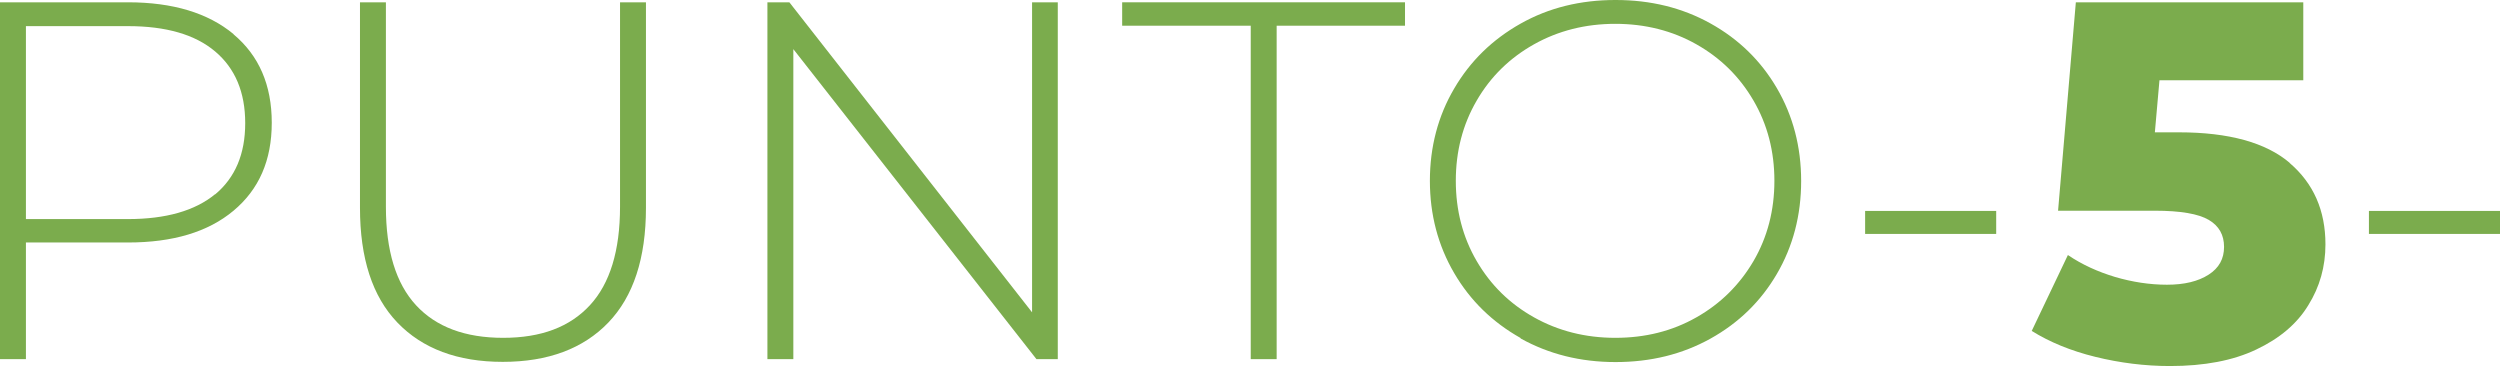 <?xml version="1.0" encoding="UTF-8"?>
<svg xmlns="http://www.w3.org/2000/svg" id="Livello_2" data-name="Livello 2" viewBox="0 0 119.59 17.51">
  <defs>
    <style>
      .cls-1 {
        fill: #7bac4d;
      }
    </style>
  </defs>
  <g id="Livello_1-2" data-name="Livello 1">
    <g>
      <path class="cls-1" d="M11.17,1.64c1.22,1.02,1.83,2.43,1.83,4.23s-.61,3.19-1.83,4.21-2.9,1.52-5.05,1.52H1.24v5.58H0V.11H6.12c2.15,0,3.83,.51,5.05,1.52h0Zm-.88,7.66c.96-.8,1.44-1.93,1.44-3.41s-.48-2.62-1.44-3.43c-.96-.81-2.35-1.21-4.17-1.21H1.24V10.48H6.12c1.82,0,3.21-.4,4.17-1.19Z"></path>
      <path class="cls-1" d="M19.01,15.43c-1.2-1.25-1.79-3.08-1.79-5.49V.11h1.24V9.89c0,2.1,.48,3.67,1.44,4.71,.96,1.04,2.35,1.56,4.17,1.56s3.19-.52,4.15-1.56c.96-1.04,1.44-2.61,1.44-4.71V.11h1.24V9.94c0,2.41-.6,4.24-1.8,5.49s-2.89,1.88-5.05,1.88-3.84-.63-5.04-1.88h0Z"></path>
      <path class="cls-1" d="M50.6,.11V17.18h-1.02L37.95,2.35v14.83h-1.24V.11h1.05l11.61,14.83V.11h1.23Z"></path>
      <path class="cls-1" d="M59.82,1.23h-6.14V.11h13.53V1.23h-6.14v15.95h-1.24V1.23h0Z"></path>
      <path class="cls-1" d="M72.74,16.17c-1.35-.76-2.41-1.79-3.18-3.11s-1.16-2.79-1.16-4.41,.39-3.1,1.16-4.41c.77-1.32,1.83-2.35,3.18-3.11s2.86-1.13,4.54-1.13,3.19,.37,4.54,1.12,2.41,1.78,3.18,3.1,1.16,2.8,1.16,4.44-.39,3.12-1.16,4.44-1.83,2.35-3.18,3.1-2.86,1.12-4.54,1.12-3.19-.38-4.54-1.13v-.02Zm8.41-.99c1.15-.65,2.06-1.55,2.73-2.69,.67-1.15,1-2.43,1-3.84s-.33-2.69-1-3.84-1.58-2.04-2.73-2.69c-1.15-.65-2.45-.98-3.88-.98s-2.73,.33-3.89,.98-2.08,1.55-2.74,2.69c-.67,1.15-1,2.43-1,3.84s.33,2.69,1,3.84,1.58,2.04,2.74,2.69c1.16,.65,2.46,.98,3.89,.98s2.72-.32,3.88-.98Z"></path>
      <path class="cls-1" d="M89.22,10.09h6.27v1.1h-6.27v-1.1Z"></path>
      <path class="cls-1" d="M109.52,7.79c1.15,.98,1.72,2.28,1.72,3.9,0,1.06-.27,2.03-.82,2.91-.54,.89-1.37,1.59-2.49,2.12-1.11,.53-2.49,.79-4.13,.79-1.2,0-2.39-.15-3.57-.44-1.18-.29-2.19-.71-3.04-1.24l1.73-3.63c.68,.46,1.43,.8,2.26,1.05,.82,.24,1.65,.37,2.48,.37s1.49-.16,1.99-.48,.74-.76,.74-1.33-.24-1-.73-1.29c-.49-.29-1.35-.44-2.58-.44h-4.63L99.3,.11h10.88V3.84h-6.88l-.22,2.49h1.15c2.39,0,4.16,.49,5.3,1.46h0Z"></path>
      <path class="cls-1" d="M113.32,10.09h6.27v1.1h-6.27v-1.1Z"></path>
    </g>
  </g>
</svg>
